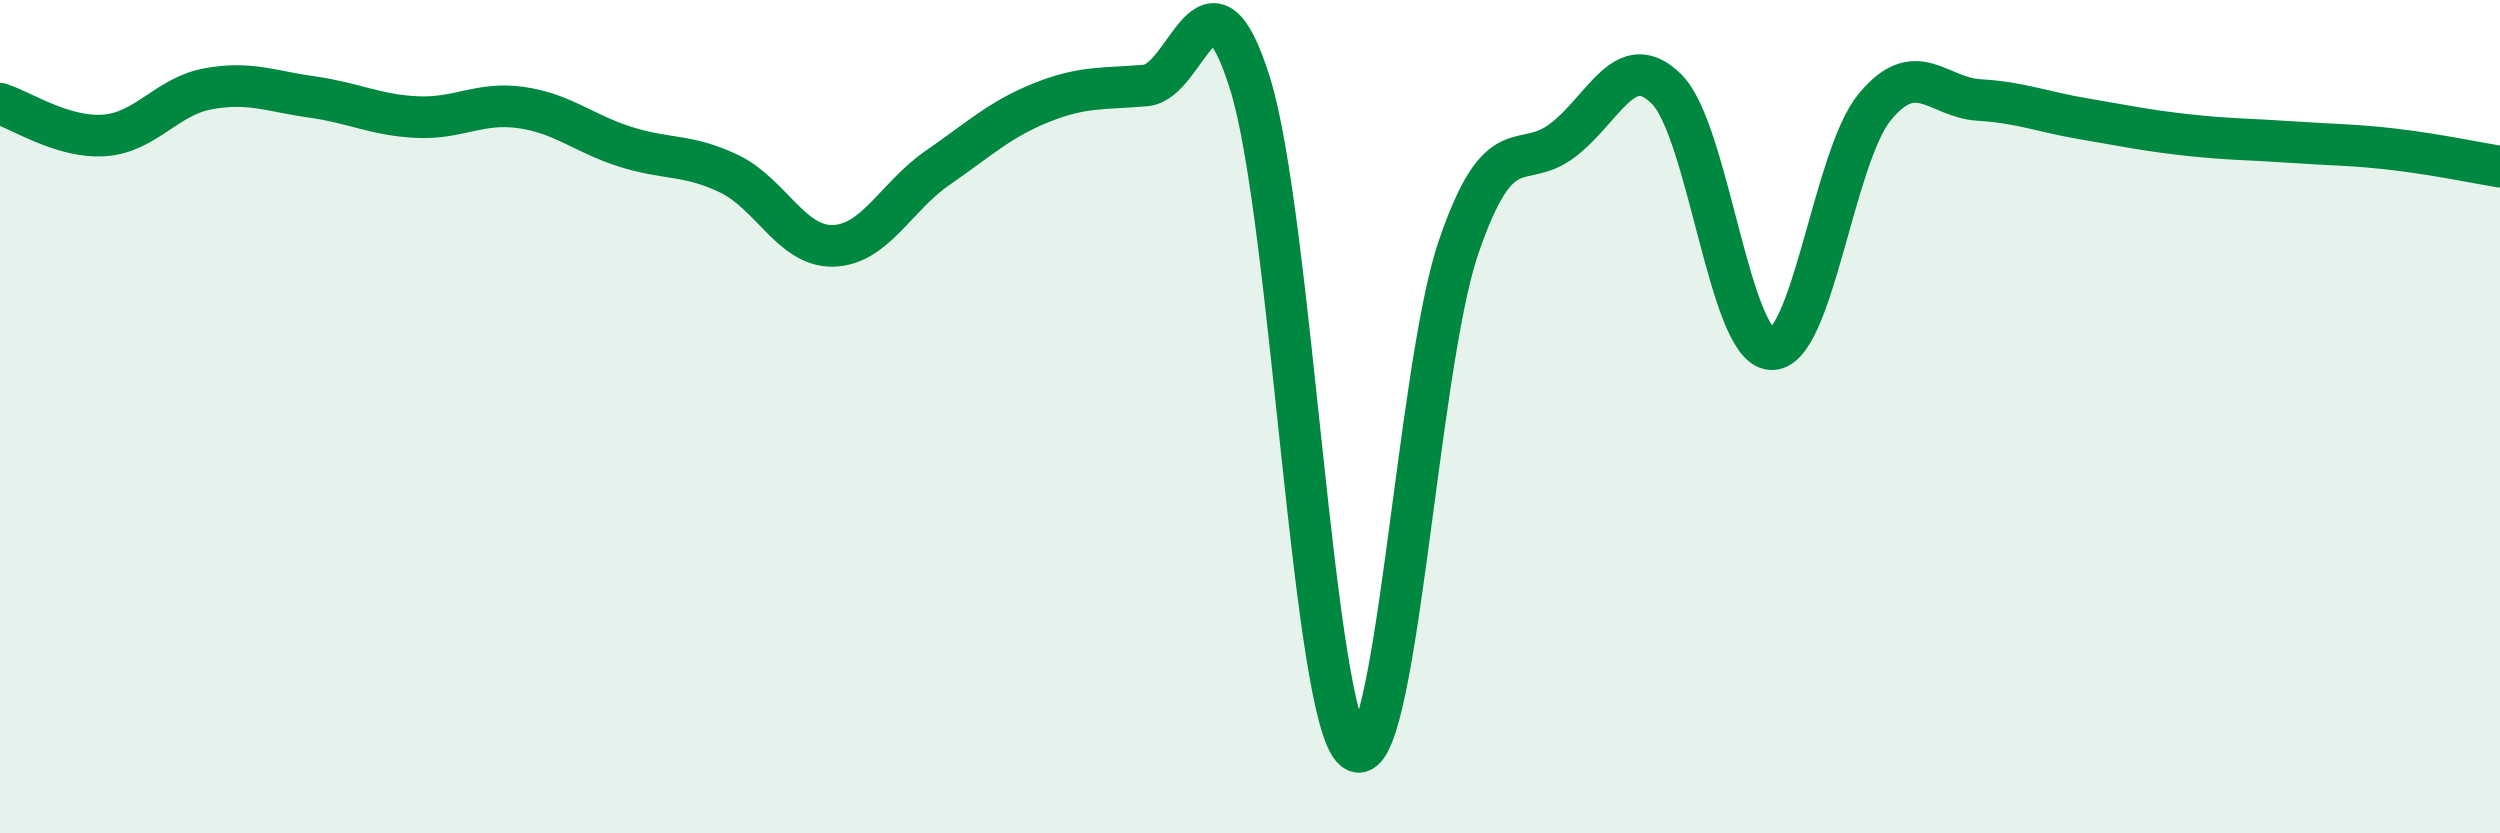 
    <svg width="60" height="20" viewBox="0 0 60 20" xmlns="http://www.w3.org/2000/svg">
      <path
        d="M 0,2.49 C 0.5,2.64 1.5,3.32 2.5,3.25 C 3.5,3.18 4,2.31 5,2.13 C 6,1.95 6.5,2.19 7.5,2.33 C 8.5,2.47 9,2.76 10,2.81 C 11,2.86 11.5,2.44 12.5,2.58 C 13.5,2.72 14,3.2 15,3.52 C 16,3.84 16.5,3.69 17.5,4.17 C 18.5,4.65 19,5.93 20,5.9 C 21,5.87 21.5,4.72 22.5,4.03 C 23.5,3.34 24,2.86 25,2.46 C 26,2.06 26.5,2.14 27.5,2.05 C 28.5,1.96 29,-1.19 30,2 C 31,5.19 31.5,17.21 32.5,18 C 33.5,18.79 34,8.88 35,5.95 C 36,3.02 36.5,4.13 37.5,3.37 C 38.5,2.61 39,1.14 40,2.14 C 41,3.14 41.5,8.3 42.5,8.38 C 43.5,8.46 44,3.76 45,2.56 C 46,1.36 46.5,2.34 47.5,2.4 C 48.5,2.46 49,2.68 50,2.85 C 51,3.02 51.5,3.13 52.5,3.24 C 53.5,3.35 54,3.34 55,3.41 C 56,3.48 56.5,3.47 57.5,3.59 C 58.5,3.71 59.5,3.92 60,4L60 20L0 20Z"
        fill="#008740"
        opacity="0.1"
        stroke-linecap="round"
        stroke-linejoin="round"
      />
      <path
        d="M 0,2.49 C 0.5,2.64 1.5,3.32 2.5,3.25 C 3.5,3.18 4,2.31 5,2.13 C 6,1.95 6.5,2.19 7.5,2.33 C 8.5,2.47 9,2.76 10,2.81 C 11,2.86 11.5,2.44 12.5,2.58 C 13.5,2.72 14,3.2 15,3.52 C 16,3.84 16.5,3.69 17.5,4.17 C 18.5,4.65 19,5.93 20,5.9 C 21,5.87 21.5,4.72 22.5,4.03 C 23.5,3.34 24,2.86 25,2.46 C 26,2.06 26.5,2.14 27.5,2.05 C 28.5,1.96 29,-1.19 30,2 C 31,5.19 31.5,17.21 32.5,18 C 33.5,18.79 34,8.88 35,5.95 C 36,3.02 36.5,4.13 37.5,3.37 C 38.5,2.61 39,1.14 40,2.14 C 41,3.14 41.5,8.3 42.5,8.38 C 43.5,8.46 44,3.76 45,2.56 C 46,1.36 46.5,2.34 47.5,2.4 C 48.5,2.46 49,2.68 50,2.85 C 51,3.02 51.5,3.13 52.5,3.24 C 53.5,3.35 54,3.34 55,3.41 C 56,3.48 56.5,3.47 57.5,3.59 C 58.5,3.71 59.5,3.92 60,4"
        stroke="#008740"
        stroke-width="1"
        fill="none"
        stroke-linecap="round"
        stroke-linejoin="round"
      />
    </svg>
  